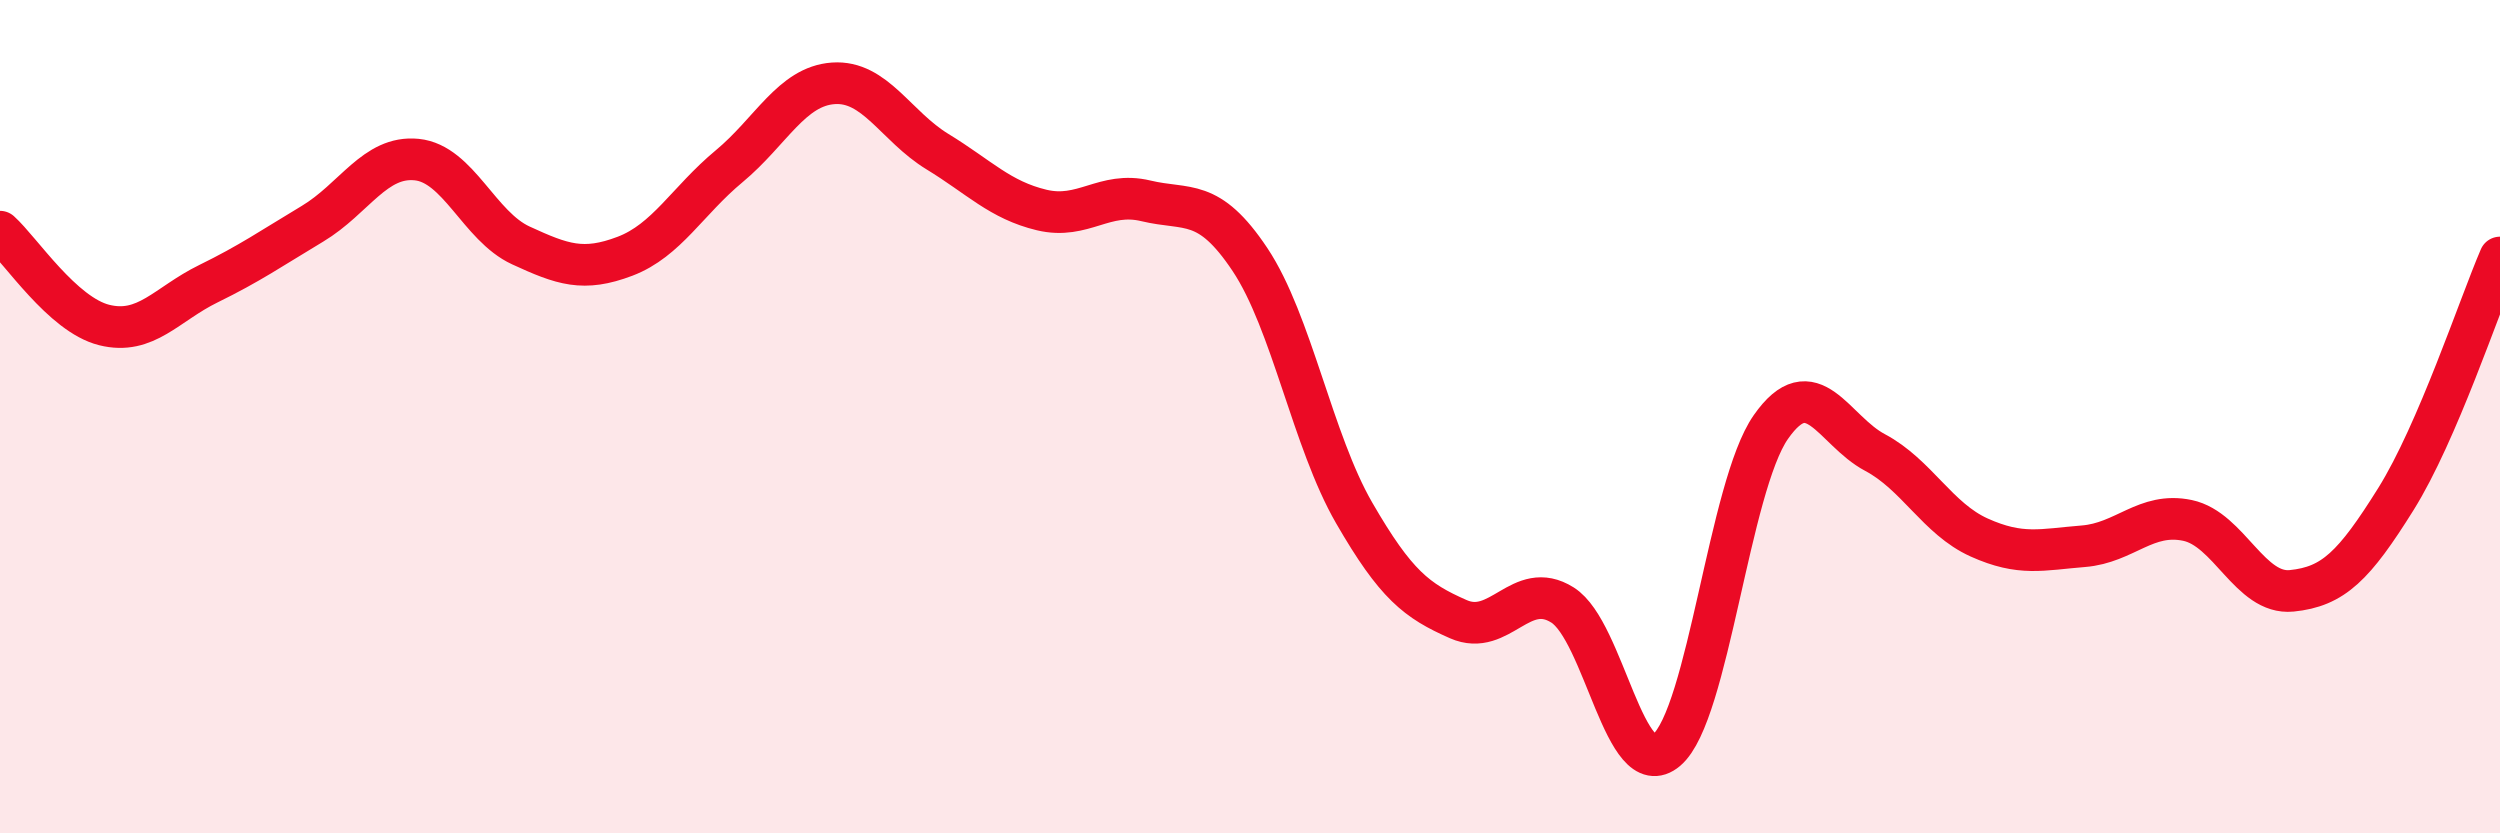 
    <svg width="60" height="20" viewBox="0 0 60 20" xmlns="http://www.w3.org/2000/svg">
      <path
        d="M 0,5.56 C 0.5,6.01 1.5,7.55 2.5,7.8 C 3.5,8.05 4,7.3 5,6.81 C 6,6.32 6.5,5.97 7.5,5.37 C 8.5,4.77 9,3.73 10,3.83 C 11,3.93 11.5,5.43 12.5,5.89 C 13.5,6.35 14,6.53 15,6.15 C 16,5.77 16.5,4.82 17.5,3.99 C 18.5,3.16 19,2.07 20,2 C 21,1.93 21.5,3.03 22.5,3.64 C 23.5,4.25 24,4.8 25,5.04 C 26,5.28 26.5,4.58 27.5,4.82 C 28.5,5.06 29,4.73 30,6.23 C 31,7.73 31.5,10.58 32.5,12.31 C 33.5,14.04 34,14.42 35,14.86 C 36,15.3 36.5,13.89 37.5,14.52 C 38.5,15.15 39,18.85 40,18 C 41,17.15 41.5,11.68 42.5,10.25 C 43.5,8.82 44,10.33 45,10.86 C 46,11.39 46.5,12.45 47.5,12.9 C 48.5,13.35 49,13.19 50,13.11 C 51,13.03 51.5,12.28 52.5,12.49 C 53.5,12.7 54,14.28 55,14.18 C 56,14.08 56.5,13.58 57.5,11.98 C 58.5,10.38 59.5,7.34 60,6.18L60 20L0 20Z"
        fill="#EB0A25"
        opacity="0.1"
        stroke-linecap="round"
        stroke-linejoin="round"
      />
      <path
        d="M 0,5.56 C 0.5,6.01 1.5,7.55 2.5,7.8 C 3.5,8.05 4,7.3 5,6.81 C 6,6.32 6.5,5.97 7.5,5.37 C 8.5,4.77 9,3.73 10,3.83 C 11,3.93 11.5,5.43 12.5,5.89 C 13.5,6.35 14,6.53 15,6.15 C 16,5.77 16.5,4.82 17.5,3.99 C 18.5,3.16 19,2.07 20,2 C 21,1.93 21.5,3.03 22.5,3.64 C 23.5,4.25 24,4.8 25,5.04 C 26,5.28 26.5,4.58 27.5,4.82 C 28.5,5.06 29,4.73 30,6.23 C 31,7.73 31.5,10.58 32.5,12.31 C 33.5,14.04 34,14.42 35,14.86 C 36,15.3 36.5,13.89 37.5,14.52 C 38.5,15.15 39,18.85 40,18 C 41,17.15 41.5,11.68 42.5,10.25 C 43.5,8.82 44,10.33 45,10.86 C 46,11.39 46.5,12.45 47.5,12.9 C 48.5,13.35 49,13.19 50,13.11 C 51,13.03 51.5,12.28 52.5,12.49 C 53.5,12.7 54,14.28 55,14.18 C 56,14.08 56.5,13.58 57.5,11.98 C 58.5,10.38 59.5,7.34 60,6.18"
        stroke="#EB0A25"
        stroke-width="1"
        fill="none"
        stroke-linecap="round"
        stroke-linejoin="round"
      />
    </svg>
  